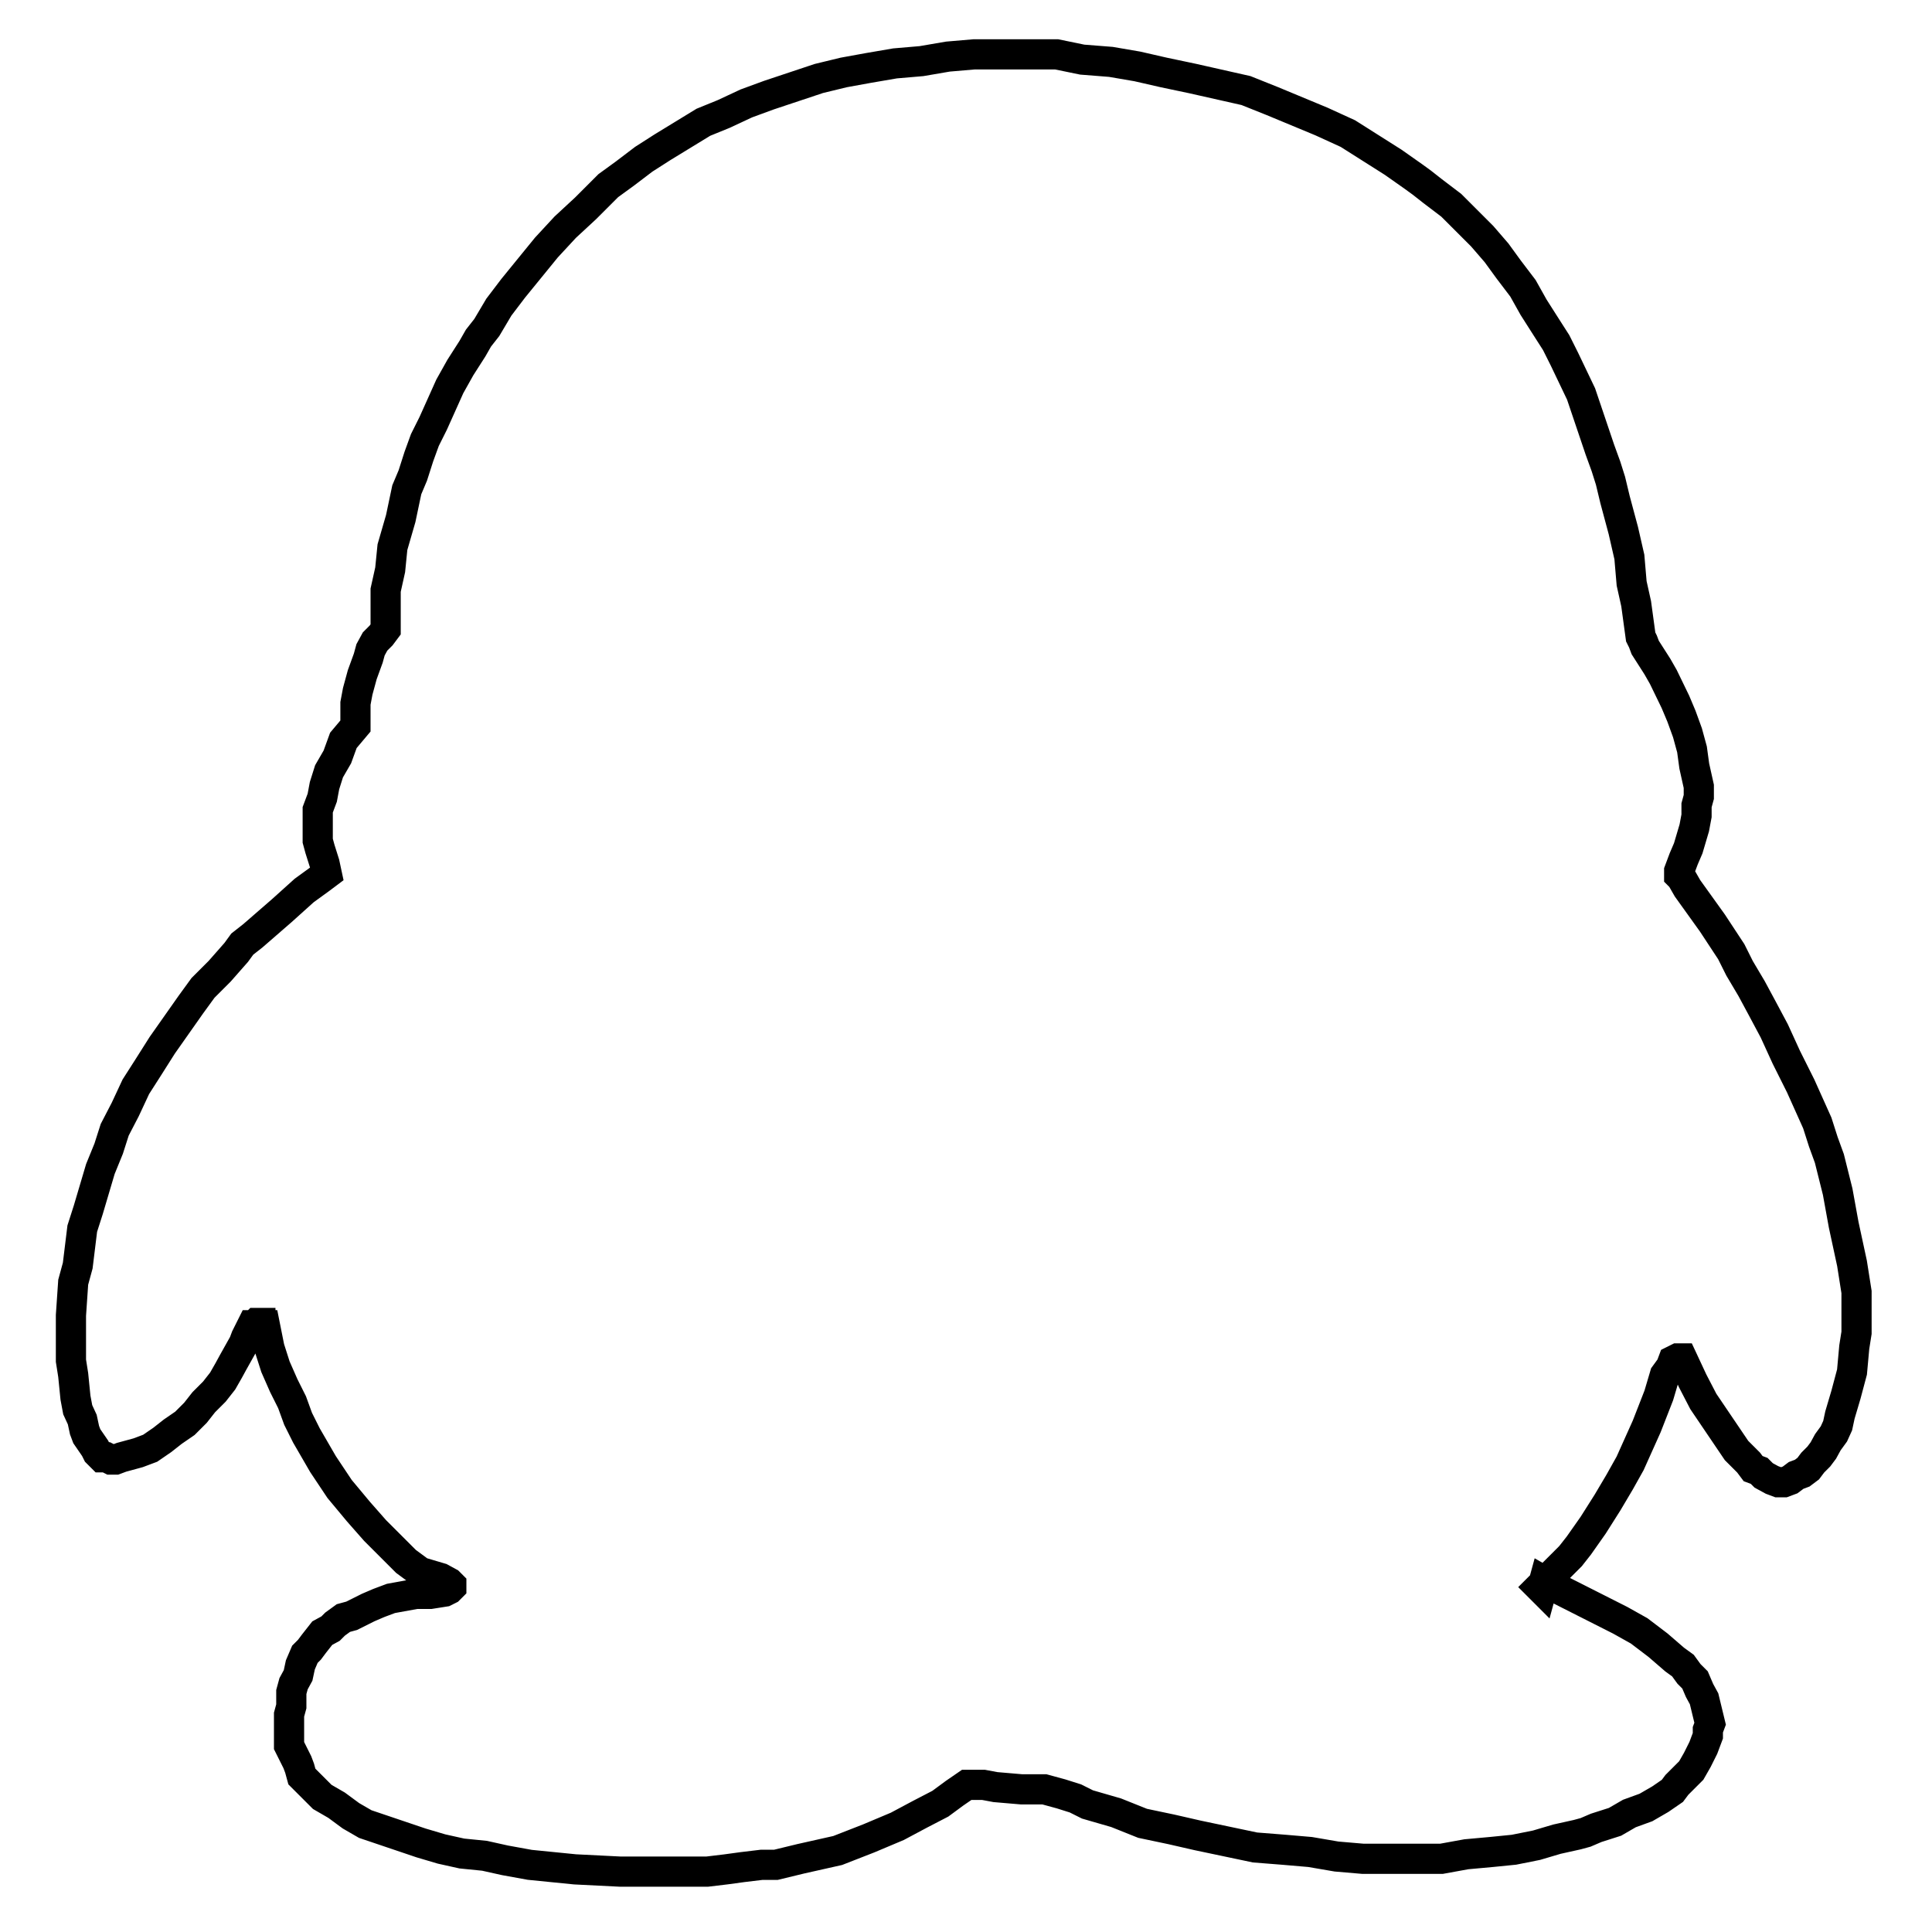 <?xml version="1.0" encoding="utf-8"?>
<!-- Svg Vector Icons : http://www.onlinewebfonts.com/icon -->
<!DOCTYPE svg PUBLIC "-//W3C//DTD SVG 1.1//EN" "http://www.w3.org/Graphics/SVG/1.1/DTD/svg11.dtd">
<svg version="1.1" xmlns="http://www.w3.org/2000/svg" xmlns:xlink="http://www.w3.org/1999/xlink" x="0px" y="0px" viewBox="0 0 256 256" enable-background="new 0 0 256 256" xml:space="preserve">
<g><g><path stroke-width="4" fill-opacity="0" stroke="#000000"  d="M245.4,167.4l0.6,3.8v5.4l-0.3,1.9l-0.3,3.3l-0.8,3l-0.8,2.7l-0.3,1.4L243,190l-0.8,1.1l-0.6,1.1l-0.6,0.8l-0.8,0.8l-0.6,0.8l-0.8,0.6l-0.8,0.3l-0.8,0.6l-0.8,0.3h-0.8l-0.8-0.3l-1.1-0.6l-0.6-0.6l-0.8-0.3l-0.6-0.8l-1.6-1.6l-4.4-6.5l-1.4-2.7l-1.4-3h-0.6l-0.6,0.3l-0.3,0.8l-0.8,1.1l-0.8,2.7l-1.6,4.1l-2.2,4.9l-1.4,2.5l-1.6,2.7l-1.9,3l-1.9,2.7l-1.1,1.4l-4.1,4.1l0.3,0.3l0.3-1.1l1.4,0.8l8.7,4.4l2.5,1.4l2.5,1.9l2.2,1.9l1.1,0.8l0.8,1.1l0.8,0.8l0.6,1.4l0.6,1.1l0.8,3.3l-0.3,0.8v0.8l-0.6,1.6l-0.8,1.6l-0.8,1.4l-1.9,1.9l-0.6,0.8l-1.6,1.1l-1.9,1.1l-2.2,0.8l-1.9,1.1l-2.5,0.8l-1.4,0.6l-1.1,0.3l-2.7,0.6l-2.7,0.8l-3,0.6l-3,0.3l-3.3,0.3l-3.3,0.6h-10.4l-3.5-0.3l-3.5-0.6l-3.5-0.3l-3.8-0.3l-7.6-1.6l-3.5-0.8l-3.8-0.8l-3.5-1.4l-3.8-1.1l-1.6-0.8l-1.9-0.6l-2.2-0.6h-3l-3.5-0.3l-1.6-0.3h-2.2l-1.6,1.1l-1.9,1.4l-2.7,1.4l-3,1.6l-3.8,1.6l-4.1,1.6l-4.9,1.1l-3.3,0.8h-1.9l-2.5,0.3l-2.2,0.3l-2.5,0.3H82.2l-6-0.3l-6-0.6l-3.3-0.6l-2.7-0.6l-3-0.3l-2.7-0.6l-2.7-0.8l-7.4-2.5l-1.9-1.1l-1.9-1.4l-1.9-1.1l-2.7-2.7l-0.3-1.1l-0.3-0.8l-1.1-2.2v-4.1l0.3-1.1v-1.9l0.3-1.1l0.6-1.1l0.3-1.4l0.6-1.4l0.6-0.6l0.6-0.8l1.1-1.4l1.1-0.6l0.6-0.6l1.1-0.8l1.1-0.3l2.2-1.1l1.4-0.6l1.6-0.6l3.3-0.6h1.9l1.9-0.3l0.6-0.3l0.3-0.3v-0.3l-0.3-0.3l-1.1-0.6l-2.7-0.8l-1.9-1.4l-4.1-4.1l-2.2-2.5l-2.5-3l-2.2-3.3l-2.2-3.8l-1.1-2.2l-0.8-2.2l-1.1-2.2l-1.1-2.5l-0.8-2.5l-0.6-3h-0.6v-0.3H34l-0.3,0.3h-0.3l-0.8,1.6l-0.3,0.8l-1.4,2.5l-0.6,1.1l-0.8,1.4l-1.1,1.4l-1.4,1.4l-1.1,1.4l-1.4,1.4l-1.6,1.1l-1.4,1.1l-1.6,1.1l-1.6,0.6l-2.2,0.6l-0.8,0.3h-0.6l-0.6-0.3h-0.6l-0.6-0.6l-0.3-0.6l-1.1-1.6l-0.3-0.8l-0.3-1.4l-0.6-1.3l-0.3-1.6l-0.3-3l-0.3-1.9v-6l0.3-4.4l0.6-2.2l0.6-4.9l0.8-2.5l1.6-5.4l1.1-2.7l0.8-2.5l1.4-2.7l1.4-3l1.6-2.5l1.9-3l3.8-5.4l1.6-2.2l2.2-2.2l2.2-2.5l0.8-1.1l1.4-1.1l3.8-3.3l3-2.7l2.2-1.6l0.8-0.6l-0.3-1.4l-0.6-1.9l-0.3-1.1v-4.1l0.6-1.6l0.3-1.6l0.6-1.9l1.1-1.9l0.8-2.2l1.6-1.9v-3l0.3-1.6l0.6-2.2l0.8-2.2l0.3-1.1l0.6-1.1l0.8-0.8l0.6-0.8v-5.2l0.6-2.7l0.3-3l1.1-3.8l0.8-3.8l0.8-1.9l0.8-2.5l0.8-2.2l1.1-2.2l2.2-4.9l1.4-2.5l1.6-2.5l0.8-1.4l1.1-1.4l1.6-2.7l1.9-2.5l4.4-5.4l2.5-2.7l2.7-2.5l3-3l2.2-1.6l2.5-1.9l2.5-1.6l5.4-3.3l2.7-1.1l3-1.4l3-1.1l6.6-2.2l3.3-0.8l3.3-0.6l3.5-0.6l3.5-0.3l3.5-0.6l3.5-0.3h10.9l3.4,0.7l3.8,0.3l3.5,0.6l3.5,0.8l3.8,0.8l7.1,1.6l3.5,1.4l6.5,2.7l3.5,1.6l6,3.8l2.7,1.9l1.1,0.8l1.4,1.1l2.5,1.9l4.1,4.1l1.9,2.2l1.6,2.2l1.9,2.5l1.4,2.5l1.4,2.2l1.6,2.5l1.1,2.2l2.2,4.6l2.5,7.4l0.8,2.2l0.6,1.9l0.6,2.5l1.1,4.1l0.8,3.5l0.3,3.5l0.6,2.7l0.6,4.4l0.3,0.6l0.3,0.8l1.6,2.5l0.8,1.4l1.6,3.3l0.8,1.9l0.8,2.2l0.6,2.2l0.3,2.2l0.6,2.7v1.4l-0.3,1.1v1.4l-0.3,1.6l-0.8,2.7l-0.6,1.4l-0.6,1.6v0.6l0.3,0.3l0.8,1.4l3.3,4.6l2.5,3.8l1.1,2.2l1.6,2.7l1.4,2.6l1.6,3l1.6,3.5l1.9,3.8l2.2,4.9l0.8,2.5l0.8,2.2l1.1,4.4l0.8,4.4L245.4,167.4z"/></g></g>
</svg>